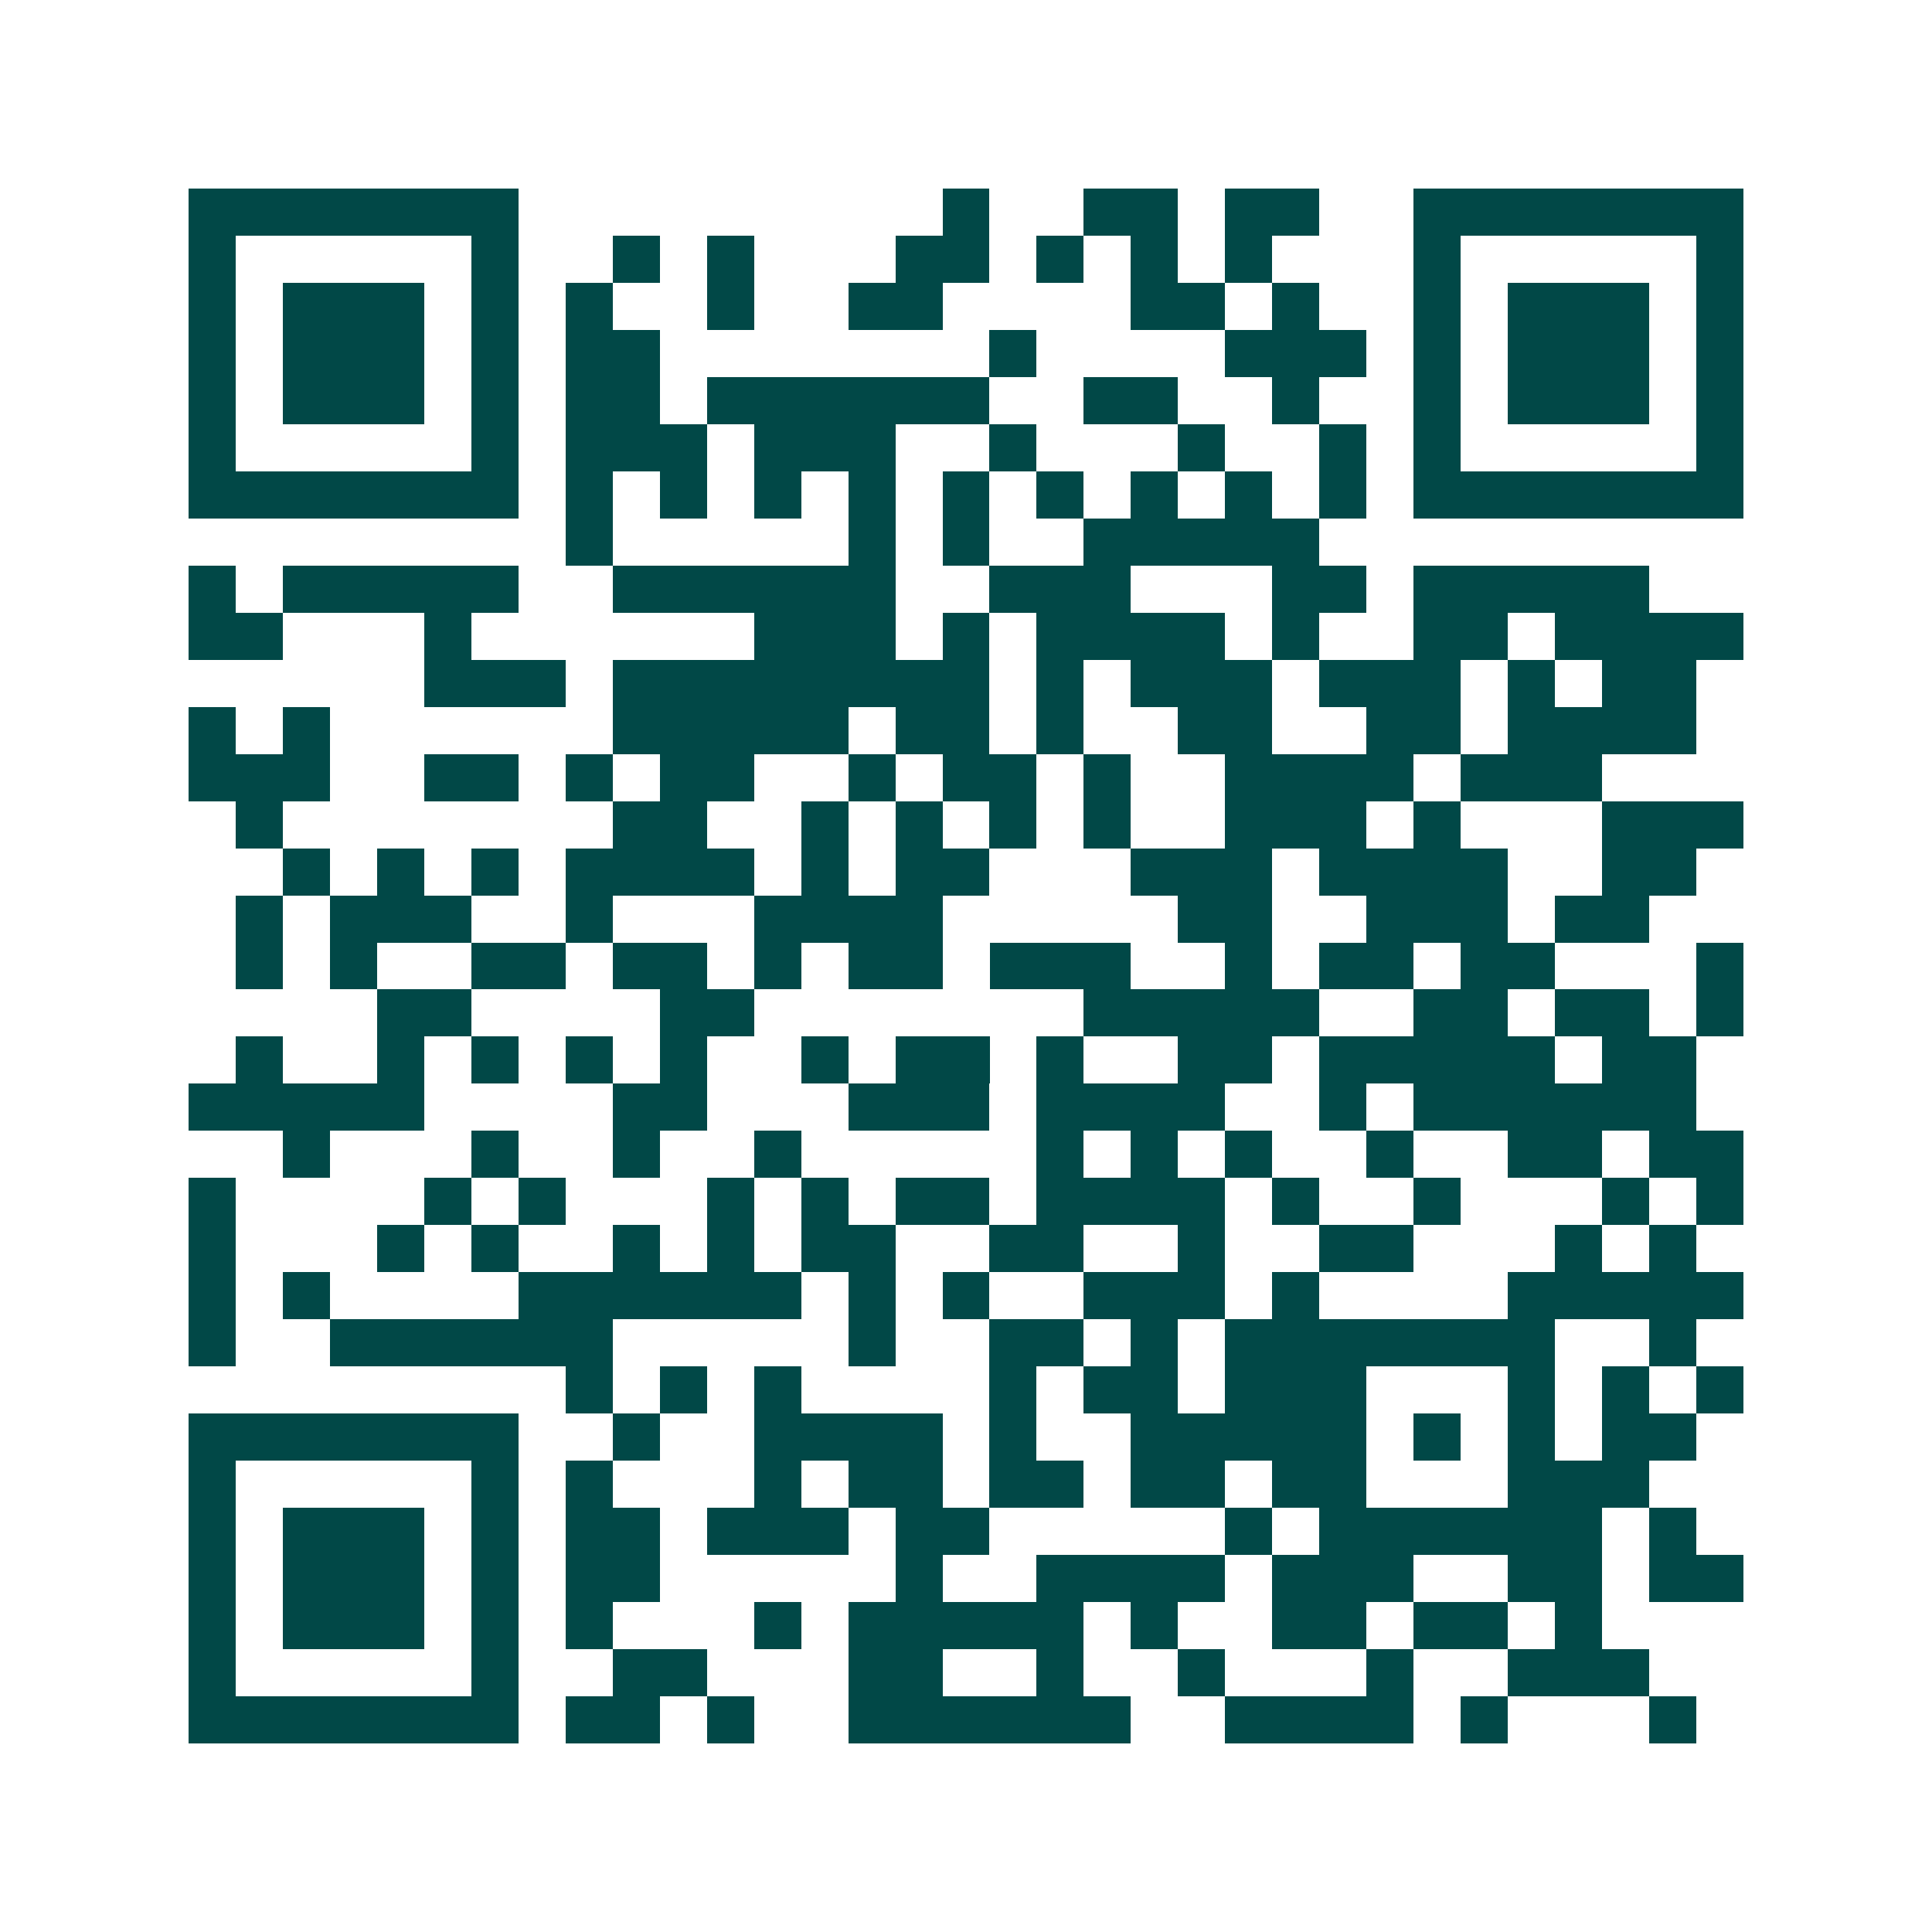 <svg xmlns="http://www.w3.org/2000/svg" width="200" height="200" viewBox="0 0 41 41" shape-rendering="crispEdges"><path fill="#ffffff" d="M0 0h41v41H0z"/><path stroke="#014847" d="M4 4.5h7m9 0h1m2 0h2m1 0h2m2 0h7M4 5.5h1m5 0h1m2 0h1m1 0h1m3 0h2m1 0h1m1 0h1m1 0h1m3 0h1m5 0h1M4 6.5h1m1 0h3m1 0h1m1 0h1m2 0h1m2 0h2m4 0h2m1 0h1m2 0h1m1 0h3m1 0h1M4 7.5h1m1 0h3m1 0h1m1 0h2m7 0h1m4 0h3m1 0h1m1 0h3m1 0h1M4 8.5h1m1 0h3m1 0h1m1 0h2m1 0h6m2 0h2m2 0h1m2 0h1m1 0h3m1 0h1M4 9.5h1m5 0h1m1 0h3m1 0h3m2 0h1m3 0h1m2 0h1m1 0h1m5 0h1M4 10.5h7m1 0h1m1 0h1m1 0h1m1 0h1m1 0h1m1 0h1m1 0h1m1 0h1m1 0h1m1 0h7M12 11.5h1m5 0h1m1 0h1m2 0h5M4 12.5h1m1 0h5m2 0h6m2 0h3m3 0h2m1 0h5M4 13.5h2m3 0h1m6 0h3m1 0h1m1 0h4m1 0h1m2 0h2m1 0h4M9 14.5h3m1 0h8m1 0h1m1 0h3m1 0h3m1 0h1m1 0h2M4 15.5h1m1 0h1m6 0h5m1 0h2m1 0h1m2 0h2m2 0h2m1 0h4M4 16.5h3m2 0h2m1 0h1m1 0h2m2 0h1m1 0h2m1 0h1m2 0h4m1 0h3M5 17.5h1m7 0h2m2 0h1m1 0h1m1 0h1m1 0h1m2 0h3m1 0h1m3 0h3M6 18.5h1m1 0h1m1 0h1m1 0h4m1 0h1m1 0h2m3 0h3m1 0h4m2 0h2M5 19.5h1m1 0h3m2 0h1m3 0h4m5 0h2m2 0h3m1 0h2M5 20.5h1m1 0h1m2 0h2m1 0h2m1 0h1m1 0h2m1 0h3m2 0h1m1 0h2m1 0h2m3 0h1M8 21.5h2m4 0h2m7 0h5m2 0h2m1 0h2m1 0h1M5 22.5h1m2 0h1m1 0h1m1 0h1m1 0h1m2 0h1m1 0h2m1 0h1m2 0h2m1 0h5m1 0h2M4 23.5h5m4 0h2m3 0h3m1 0h4m2 0h1m1 0h6M6 24.5h1m3 0h1m2 0h1m2 0h1m5 0h1m1 0h1m1 0h1m2 0h1m2 0h2m1 0h2M4 25.5h1m4 0h1m1 0h1m3 0h1m1 0h1m1 0h2m1 0h4m1 0h1m2 0h1m3 0h1m1 0h1M4 26.5h1m3 0h1m1 0h1m2 0h1m1 0h1m1 0h2m2 0h2m2 0h1m2 0h2m3 0h1m1 0h1M4 27.5h1m1 0h1m4 0h6m1 0h1m1 0h1m2 0h3m1 0h1m4 0h5M4 28.5h1m2 0h6m5 0h1m2 0h2m1 0h1m1 0h7m2 0h1M12 29.5h1m1 0h1m1 0h1m4 0h1m1 0h2m1 0h3m3 0h1m1 0h1m1 0h1M4 30.5h7m2 0h1m2 0h4m1 0h1m2 0h5m1 0h1m1 0h1m1 0h2M4 31.5h1m5 0h1m1 0h1m3 0h1m1 0h2m1 0h2m1 0h2m1 0h2m3 0h3M4 32.5h1m1 0h3m1 0h1m1 0h2m1 0h3m1 0h2m5 0h1m1 0h6m1 0h1M4 33.5h1m1 0h3m1 0h1m1 0h2m5 0h1m2 0h4m1 0h3m2 0h2m1 0h2M4 34.5h1m1 0h3m1 0h1m1 0h1m3 0h1m1 0h5m1 0h1m2 0h2m1 0h2m1 0h1M4 35.5h1m5 0h1m2 0h2m3 0h2m2 0h1m2 0h1m3 0h1m2 0h3M4 36.5h7m1 0h2m1 0h1m2 0h6m2 0h4m1 0h1m3 0h1"/></svg>
